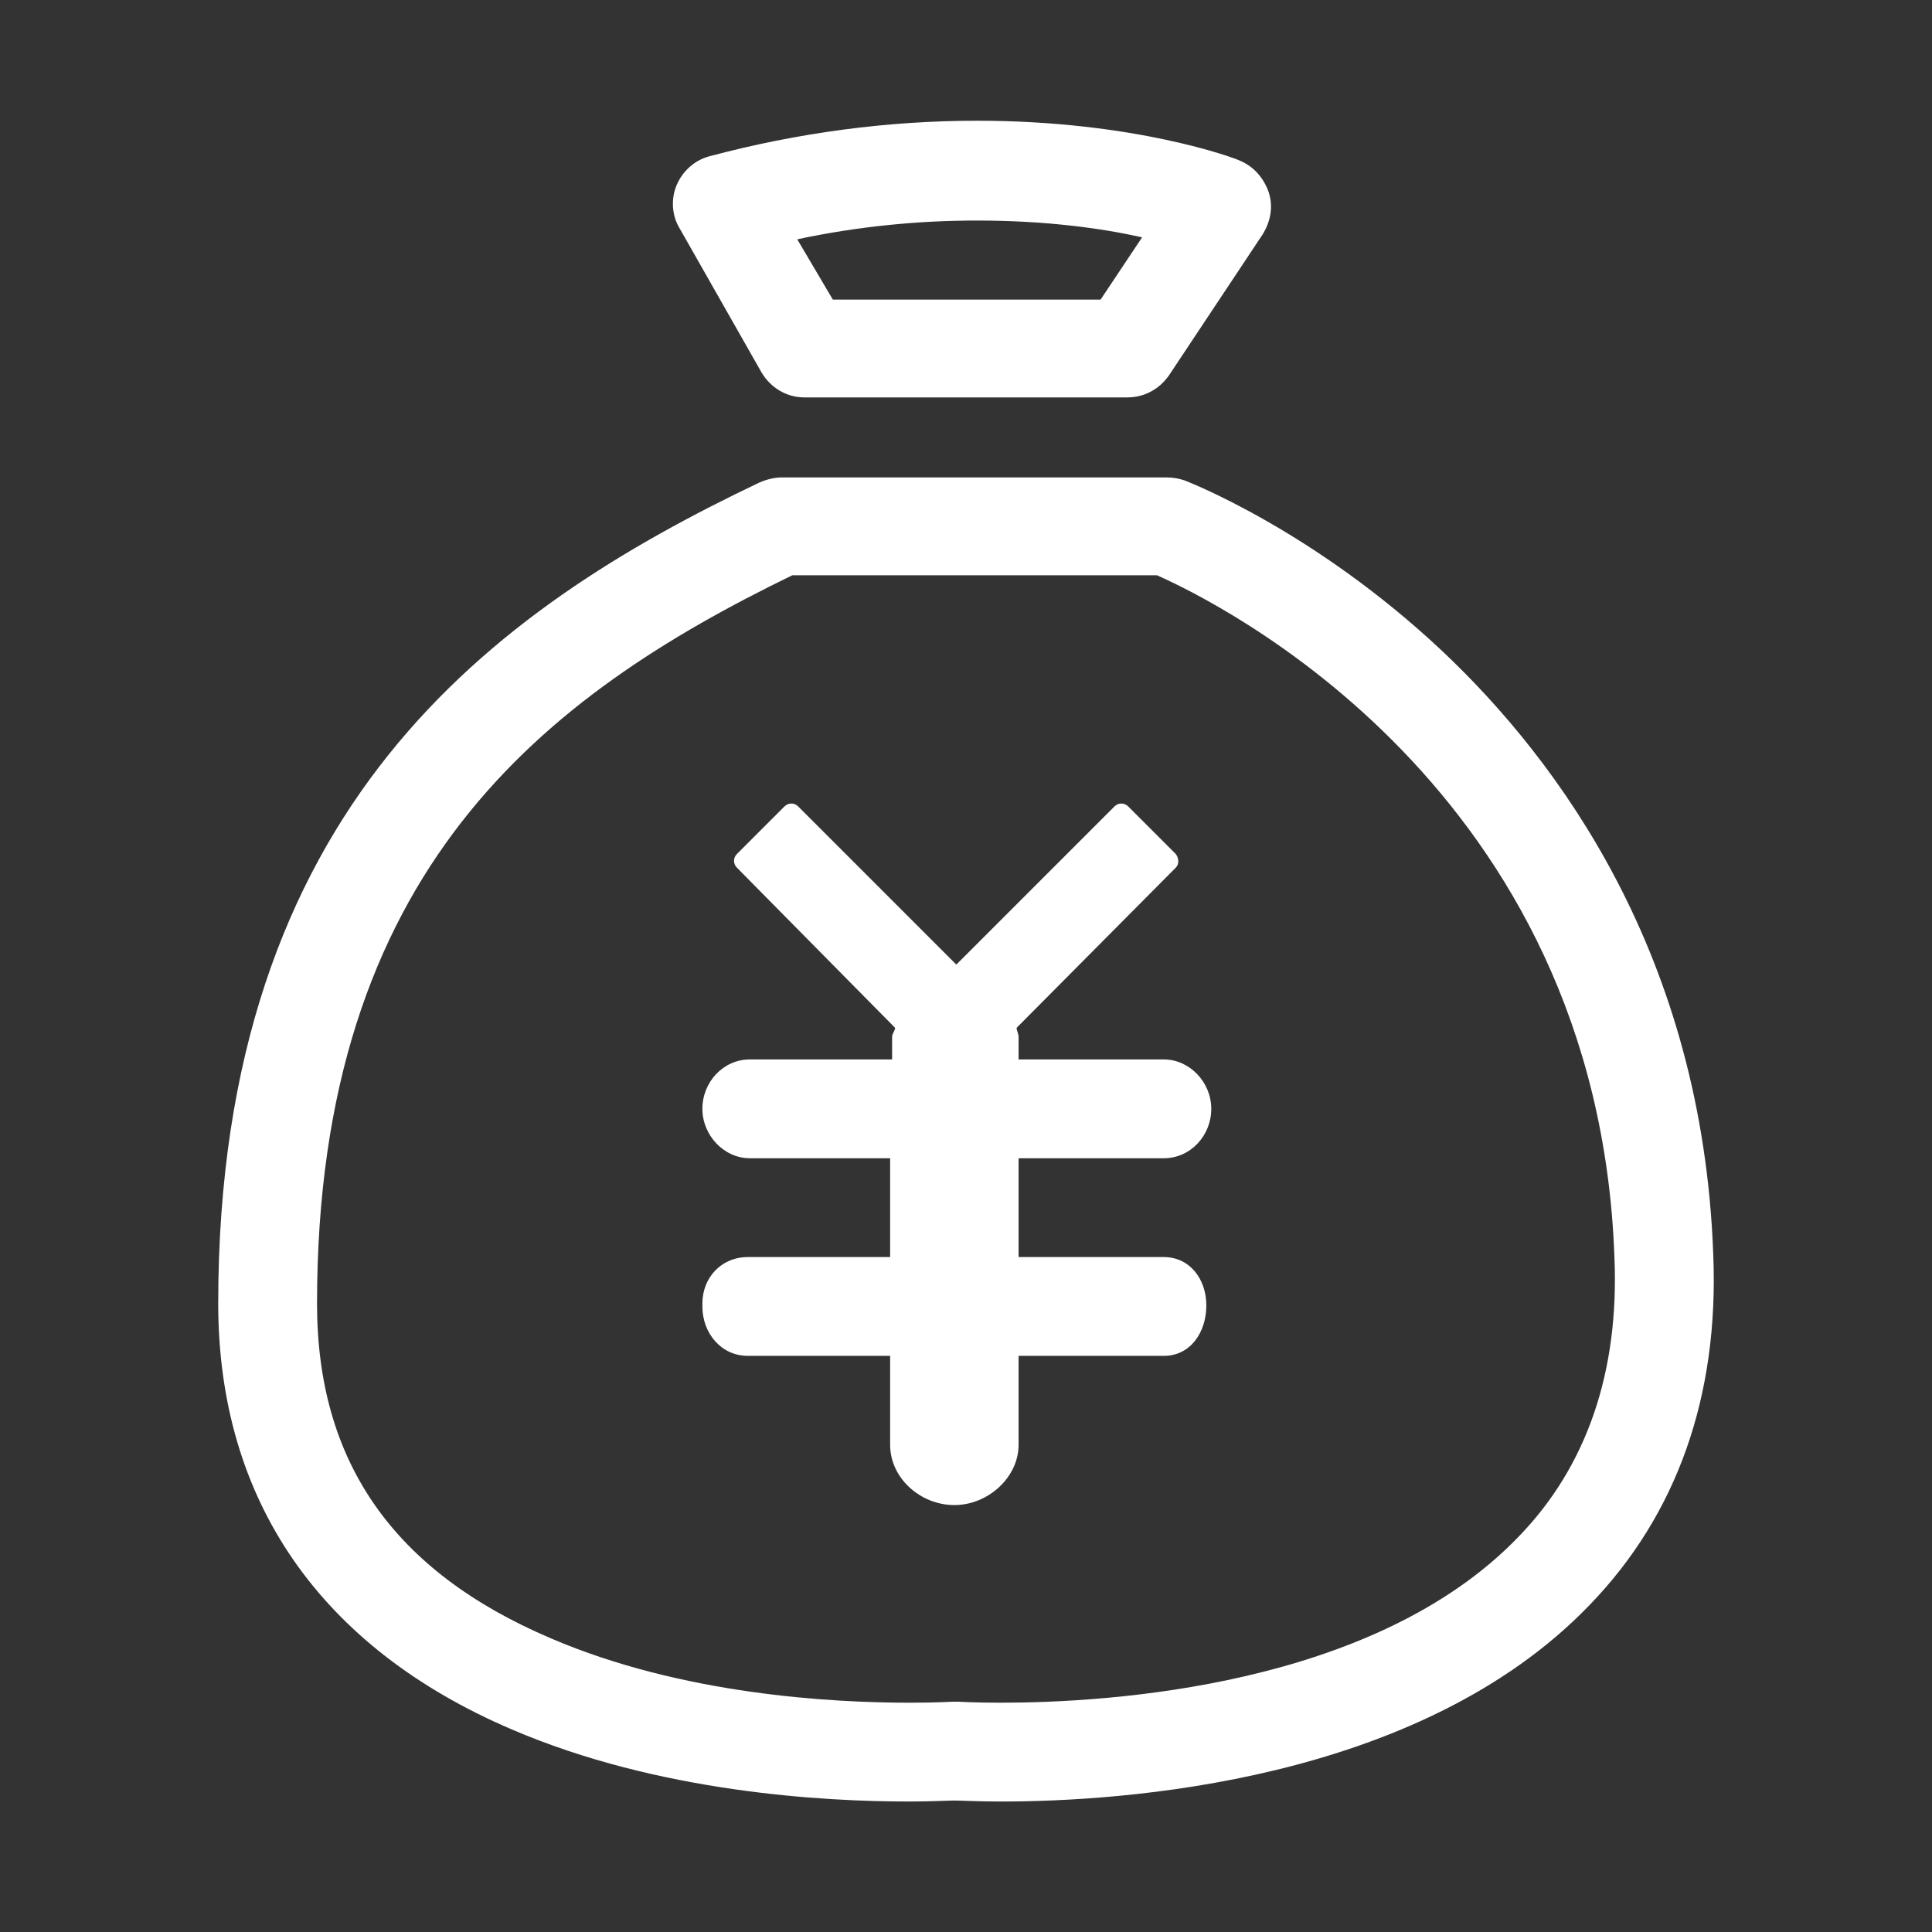<?xml version="1.0" standalone="no"?><!DOCTYPE svg PUBLIC "-//W3C//DTD SVG 1.1//EN" "http://www.w3.org/Graphics/SVG/1.1/DTD/svg11.dtd"><svg t="1677655549739" class="icon" viewBox="0 0 1024 1024" version="1.1" xmlns="http://www.w3.org/2000/svg" p-id="20922" xmlns:xlink="http://www.w3.org/1999/xlink" width="128" height="128"><rect x="0" y="0" width="1024" height="1024" fill="#333333" stroke="none"/><path d="M616.861 613.896c14.14 0 25.139-12.045 25.139-26.186s-11.521-26.186-25.139-26.186l-76.987 0 0-12.045c0-1.571-1.048-3.143-1.048-4.713l84.319-84.842c2.095-2.095 1.571-5.237 0-7.332l-25.139-25.139c-2.095-2.095-5.237-2.095-7.332 0l-83.795 83.795-83.795-83.795c-2.095-2.095-5.237-2.095-7.332 0l-25.139 25.139c-2.095 2.095-2.095 5.237 0 7.332l83.795 84.842c0 1.571-1.571 3.143-1.571 4.713l0 12.045-75.416 0c-14.14 0-25.139 12.045-25.139 26.186 0 14.14 11.521 26.186 25.139 26.186l74.368 0 0 52.372-75.416 0c-14.14 0-24.092 10.998-24.092 24.615l0 1.571c0 14.14 9.951 26.186 24.092 26.186l75.416 0 0 47.135c0 17.807 16.236 31.947 34.042 31.947 17.807 0 34.042-14.664 34.042-31.947L539.875 718.64l76.987 0c14.14 0 22.52-12.569 22.52-26.709l0 0c0-14.14-8.903-25.662-22.52-25.662l-76.987 0 0-52.372L616.861 613.897z" p-id="20923" fill="#ffffff"></path><path d="M403.707 197.538c4.713 7.856 13.093 13.093 22.52 13.093l171.256 0c8.904 0 16.759-4.189 21.996-11.521l49.753-74.892c4.189-6.808 5.761-14.664 3.143-22.52-2.619-7.332-7.856-13.617-15.712-16.759-2.095-1.048-54.99-20.949-138.786-20.949-47.135 0-94.793 6.284-141.928 18.854-7.856 2.095-14.14 7.856-17.283 15.188s-2.619 16.236 1.571 23.044L403.707 197.538zM517.878 116.885c36.661 0 66.513 4.189 87.461 8.903l-21.996 32.994L441.414 158.782l-18.854-31.947C454.508 120.028 486.455 116.885 517.878 116.885z" p-id="20924" fill="#ffffff"></path><path d="M908.05 664.697c-5.761-158.163-81.701-261.337-144.023-319.993-67.56-63.37-133.549-89.033-136.167-90.08-3.143-1.048-6.285-1.571-9.427-1.571L414.181 253.053c-3.667 0-7.856 1.048-11.521 2.619-141.928 67.56-286.999 172.304-286.999 435.212 0 104.221 53.944 182.255 155.545 225.724 78.034 33.518 165.496 38.232 210.536 38.232 12.045 0 20.949-0.524 24.091-0.524 3.667 0 12.045 0.524 24.615 0.524 63.894 0 221.534-9.951 312.137-104.221C888.672 802.959 911.193 740.112 908.05 664.697zM804.877 814.481c-76.463 79.605-217.344 87.985-274.429 87.985-14.14 0-22.52-0.524-22.52-0.524-0.524 0-1.048 0-1.571 0-0.524 0-1.048 0-1.571 0 0 0-8.38 0.524-22.52 0.524-41.374 0-120.455-4.189-190.111-34.042-83.795-35.613-124.122-93.746-124.122-177.542 0-229.913 120.455-322.089 251.909-385.982l193.253 0c31.947 14.14 233.58 112.599 242.483 361.367C858.296 727.019 841.013 777.296 804.877 814.481z" p-id="20925" fill="#ffffff"></path></svg>